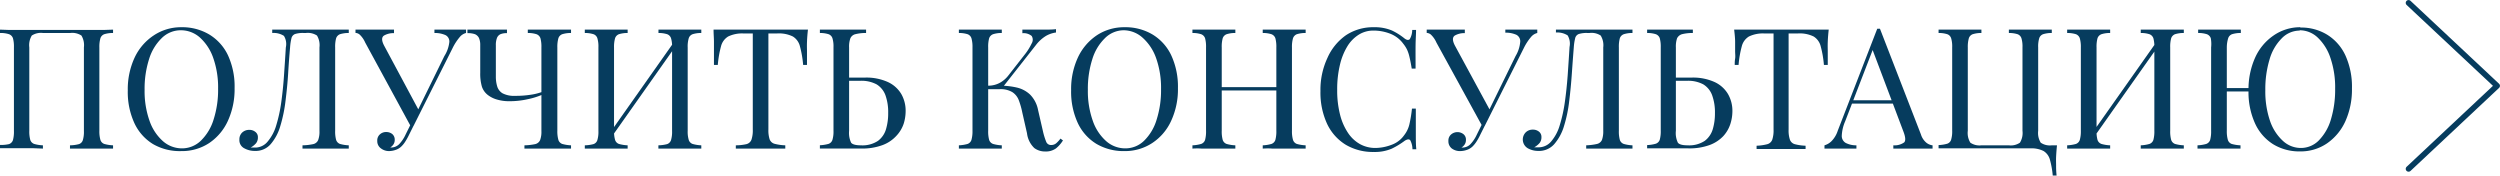 <?xml version="1.0" encoding="UTF-8"?> <svg xmlns="http://www.w3.org/2000/svg" viewBox="0 0 312.24 21.92"> <defs> <style>.cls-1{fill:#063c5e;}.cls-2{fill:none;stroke:#063c5e;stroke-linecap:round;stroke-linejoin:round;stroke-width:0.71px;}</style> </defs> <title>Ресурс 162</title> <g id="Слой_2" data-name="Слой 2"> <g id="Слой_1-2" data-name="Слой 1"> <path class="cls-1" d="M15,3.7v.42a3.59,3.59,0,0,0-1.09.15.8.8,0,0,0-.49.51,3.89,3.89,0,0,0-.13,1.14V16.34a3.91,3.91,0,0,0,.13,1.13.78.78,0,0,0,.49.51,4.69,4.69,0,0,0,1.09.17v.41c-.3,0-.68,0-1.16,0h-3c-.49,0-.9,0-1.22,0v-.41A4.5,4.5,0,0,0,10.74,18a.76.76,0,0,0,.49-.51,3.59,3.59,0,0,0,.13-1.13V5.92a2.32,2.32,0,0,0-.31-1.48,2.09,2.09,0,0,0-1.39-.32H6.24a2.07,2.07,0,0,0-1.39.32,2.32,2.32,0,0,0-.31,1.48V16.34a4,4,0,0,0,.12,1.13.79.79,0,0,0,.5.51,4.5,4.5,0,0,0,1.08.17v.41L5,18.51H2c-.48,0-.86,0-1.16,0v-.41A4.5,4.5,0,0,0,2,18a.79.79,0,0,0,.5-.51,4,4,0,0,0,.12-1.13V5.92a4,4,0,0,0-.12-1.14A.82.82,0,0,0,2,4.27,3.47,3.47,0,0,0,.88,4.12V3.7L2,3.74l1.53,0c.83,0,1.64,0,2.46,0l2,0,1.93,0c.8,0,1.6,0,2.42,0l1.53,0Z" transform="translate(-0.88)"></path> <path class="cls-1" d="M23.52,3.4a6.59,6.59,0,0,1,3.5.91A6.06,6.06,0,0,1,29.35,6.9a9.31,9.31,0,0,1,.83,4.1,9.5,9.5,0,0,1-.85,4.12A6.65,6.65,0,0,1,27,17.87a6.15,6.15,0,0,1-3.46,1A6.68,6.68,0,0,1,20,18a6.05,6.05,0,0,1-2.33-2.61,9.29,9.29,0,0,1-.83-4.09,9.36,9.36,0,0,1,.86-4.12,6.73,6.73,0,0,1,2.37-2.75A6.12,6.12,0,0,1,23.52,3.4Zm-.08.38a3.37,3.37,0,0,0-2.38,1,6.15,6.15,0,0,0-1.56,2.6,12.13,12.13,0,0,0-.56,3.84,11.08,11.08,0,0,0,.62,3.88,6,6,0,0,0,1.68,2.54,3.59,3.59,0,0,0,2.34.89A3.38,3.38,0,0,0,26,17.54a6.23,6.23,0,0,0,1.56-2.62,12.11,12.11,0,0,0,.56-3.83,11.1,11.1,0,0,0-.62-3.89,6.15,6.15,0,0,0-1.67-2.53A3.57,3.57,0,0,0,23.44,3.78Z" transform="translate(-0.88)"></path> <path class="cls-1" d="M44.44,3.7v.42a3.59,3.59,0,0,0-1.09.15.83.83,0,0,0-.49.51,4,4,0,0,0-.12,1.14V16.34a4,4,0,0,0,.12,1.13.8.8,0,0,0,.49.51,4.69,4.69,0,0,0,1.09.17v.41c-.3,0-.68,0-1.16,0H40.06c-.57,0-1,0-1.4,0v-.41A6.91,6.91,0,0,0,40,18a.88.88,0,0,0,.62-.51,3,3,0,0,0,.16-1.13V5.92a2.32,2.32,0,0,0-.31-1.48,2.09,2.09,0,0,0-1.39-.32h-.27a3.2,3.2,0,0,0-1.08.13.74.74,0,0,0-.45.53,6.66,6.66,0,0,0-.17,1.14c-.09,1-.17,2.06-.24,3.23s-.19,2.32-.33,3.46a18.17,18.17,0,0,1-.65,3.13A6,6,0,0,1,34.69,18a2.49,2.49,0,0,1-2,.85,2.67,2.67,0,0,1-1.3-.33,1.13,1.13,0,0,1-.61-1.1,1.15,1.15,0,0,1,.35-.87,1.27,1.27,0,0,1,.89-.33,1.15,1.15,0,0,1,.76.26.8.8,0,0,1,.31.67,1.15,1.15,0,0,1-.23.74,2.45,2.45,0,0,1-.68.54l.29,0h.22a2,2,0,0,0,1.61-.74,5.46,5.46,0,0,0,1.07-2A18.57,18.57,0,0,0,36,12.83c.15-1.08.27-2.21.35-3.39s.16-2.35.23-3.52a1.93,1.93,0,0,0-.24-1.44,2.38,2.38,0,0,0-1.46-.36V3.7l1,0,1.12,0q.48,0,.93,0c.3,0,.61,0,.91,0,.54,0,1,0,1.45,0s.95,0,1.56,0h.88l.89,0Z" transform="translate(-0.88)"></path> <path class="cls-1" d="M59.09,3.7v.42a1.48,1.48,0,0,0-.79.51A6.64,6.64,0,0,0,57.41,6l-4.89,9.74h-.36L46.49,5.31a3.06,3.06,0,0,0-.7-1,.87.87,0,0,0-.51-.2V3.7l.56,0,.61,0h1.64l1,0,1,0v.44a2.34,2.34,0,0,0-1.25.3c-.31.21-.31.62,0,1.23l4.37,8.15-.23.12L56.38,7A4.1,4.1,0,0,0,57,5.25a.89.89,0,0,0-.49-.87,3.26,3.26,0,0,0-1.37-.26V3.7l1.24,0,1.18,0,.9,0Zm-6.51,11,.38.15-1,2a7.41,7.41,0,0,1-.48.86,3.12,3.12,0,0,1-.44.55,1.87,1.87,0,0,1-.77.47,2.64,2.64,0,0,1-.8.14,1.65,1.65,0,0,1-1-.33A1.09,1.09,0,0,1,48,17.6a1,1,0,0,1,.32-.81,1.13,1.13,0,0,1,.79-.3,1.18,1.18,0,0,1,.76.25.91.91,0,0,1,.31.73,1,1,0,0,1-.17.58,1.18,1.18,0,0,1-.4.37l.13,0a1.39,1.39,0,0,0,1-.42,4.38,4.38,0,0,0,.8-1.2Z" transform="translate(-0.88)"></path> <path class="cls-1" d="M64.2,3.7v.44a2,2,0,0,0-.81.13.85.85,0,0,0-.44.47,2.41,2.41,0,0,0-.14.91V9.56a4.2,4.2,0,0,0,.16,1.2,1.52,1.52,0,0,0,.67.89,3.09,3.09,0,0,0,1.58.32,11.93,11.93,0,0,0,1.89-.13,6.94,6.94,0,0,0,1.39-.33v.36a9.15,9.15,0,0,1-1.71.52,10.12,10.12,0,0,1-2.24.25,5.3,5.3,0,0,1-1.57-.2,3.37,3.37,0,0,1-1.11-.53,2.2,2.2,0,0,1-.8-1.08,5.8,5.8,0,0,1-.21-1.74V5.65a2.18,2.18,0,0,0-.16-.91,1,1,0,0,0-.5-.47,2.73,2.73,0,0,0-.94-.13V3.7l1.12,0,1.46,0c.47,0,.92,0,1.36,0Zm8,0v.42a3.59,3.59,0,0,0-1.09.15.8.8,0,0,0-.49.51,3.89,3.89,0,0,0-.13,1.14V16.34a3.91,3.91,0,0,0,.13,1.13.78.78,0,0,0,.49.51,4.69,4.69,0,0,0,1.09.17v.41c-.3,0-.68,0-1.16,0H67.78c-.57,0-1,0-1.4,0v-.41A6.91,6.91,0,0,0,67.72,18a.88.88,0,0,0,.62-.51,3,3,0,0,0,.16-1.13V5.92a4,4,0,0,0-.12-1.14.82.82,0,0,0-.5-.51,3.47,3.47,0,0,0-1.08-.15V3.7l1.16,0,1.53,0,1.46,0Z" transform="translate(-0.88)"></path> <path class="cls-1" d="M79.27,3.7v.42a3.57,3.57,0,0,0-1.08.15.8.8,0,0,0-.49.51,3.89,3.89,0,0,0-.13,1.14V16.34a3.91,3.91,0,0,0,.13,1.13.78.78,0,0,0,.49.51,4.68,4.68,0,0,0,1.08.17v.41c-.32,0-.72,0-1.2,0h-3c-.47,0-.86,0-1.15,0v-.41A4.59,4.59,0,0,0,75,18a.76.76,0,0,0,.49-.51,3.59,3.59,0,0,0,.13-1.13V5.92a3.58,3.58,0,0,0-.13-1.14A.78.78,0,0,0,75,4.27a3.52,3.52,0,0,0-1.08-.15V3.7l1.15,0,1.54,0,1.46,0Zm5.91,1.38c0,.3-.05.6-.07.91l-8.4,11.9.07-.9ZM88.47,3.7v.42a3.52,3.52,0,0,0-1.08.15.8.8,0,0,0-.49.51,3.58,3.58,0,0,0-.13,1.14V16.34a3.59,3.59,0,0,0,.13,1.13.78.78,0,0,0,.49.51,4.59,4.59,0,0,0,1.08.17v.41c-.29,0-.68,0-1.15,0h-3c-.49,0-.89,0-1.21,0v-.41A4.68,4.68,0,0,0,84.2,18a.78.78,0,0,0,.49-.51,3.59,3.59,0,0,0,.13-1.13V5.92a3.58,3.58,0,0,0-.13-1.14.8.8,0,0,0-.49-.51,3.57,3.57,0,0,0-1.08-.15V3.7l1.21,0,1.45,0,1.54,0Z" transform="translate(-0.88)"></path> <path class="cls-1" d="M101.79,3.7c-.06.53-.1,1-.12,1.54s0,.88,0,1.15,0,.65,0,.94,0,.55,0,.78h-.48a13,13,0,0,0-.4-2.32,2,2,0,0,0-.88-1.23,3.94,3.94,0,0,0-2-.38H96.85v12A3.66,3.66,0,0,0,97,17.39a.91.91,0,0,0,.62.57,6.07,6.07,0,0,0,1.34.19v.41c-.36,0-.82,0-1.38,0H94.11c-.55,0-1,0-1.33,0v-.41A6.07,6.07,0,0,0,94.12,18a.91.91,0,0,0,.62-.57,3.66,3.66,0,0,0,.16-1.26V4.18H93.76a4,4,0,0,0-1.94.38,2,2,0,0,0-.89,1.23,13,13,0,0,0-.4,2.32h-.48c0-.23,0-.49,0-.78s0-.61,0-.94,0-.65,0-1.15S90,4.23,90,3.7l1.92,0,2.09,0h3.82l2.09,0Z" transform="translate(-0.88)"></path> <path class="cls-1" d="M109.05,3.7v.42a5.38,5.38,0,0,0-1.34.15.91.91,0,0,0-.62.51,3,3,0,0,0-.16,1.14V16.34a2.86,2.86,0,0,0,.25,1.48c.17.22.58.33,1.22.33a3.5,3.5,0,0,0,2.14-.56,2.8,2.8,0,0,0,1-1.46,6.85,6.85,0,0,0,.27-2,6.26,6.26,0,0,0-.34-2.23,2.67,2.67,0,0,0-1.1-1.36,4,4,0,0,0-2-.45l-1.45,0-1.16,0,0-.4q1,0,1.89,0l1.28,0a6.51,6.51,0,0,1,2.83.55,3.78,3.78,0,0,1,1.68,1.49,4.18,4.18,0,0,1,.55,2.16,5.3,5.3,0,0,1-.25,1.58A4.13,4.13,0,0,1,112.8,17a4.39,4.39,0,0,1-1.69,1.12,7.26,7.26,0,0,1-2.71.43l-1.09,0c-.41,0-.85,0-1.35,0h-1.53c-.47,0-.86,0-1.15,0v-.41a4.68,4.68,0,0,0,1.08-.17.78.78,0,0,0,.49-.51,3.59,3.59,0,0,0,.13-1.13V5.92a3.58,3.58,0,0,0-.13-1.14.8.8,0,0,0-.49-.51,3.57,3.57,0,0,0-1.08-.15V3.7l1.15,0,1.53,0,1.71,0Z" transform="translate(-0.88)"></path> <path class="cls-1" d="M126,3.7v.42a3.47,3.47,0,0,0-1.08.15.82.82,0,0,0-.5.51,4,4,0,0,0-.12,1.14V16.34a4,4,0,0,0,.12,1.13.79.79,0,0,0,.5.51,4.5,4.5,0,0,0,1.08.17v.41c-.32,0-.72,0-1.21,0h-3c-.48,0-.86,0-1.15,0v-.41a4.68,4.68,0,0,0,1.08-.17.78.78,0,0,0,.49-.51,3.91,3.91,0,0,0,.13-1.13V5.92a3.89,3.89,0,0,0-.13-1.14.8.8,0,0,0-.49-.51,3.57,3.57,0,0,0-1.08-.15V3.7l1.15,0,1.53,0,1.46,0Zm-.23,7a9.3,9.3,0,0,1,2.09.23,3.59,3.59,0,0,1,1.67.88,3.72,3.72,0,0,1,1,1.93l.61,2.65a8.24,8.24,0,0,0,.42,1.35.64.64,0,0,0,.66.37.94.94,0,0,0,.59-.23,3.75,3.75,0,0,0,.52-.57l.31.23a4,4,0,0,1-.88,1,2.18,2.18,0,0,1-1.36.38,2.23,2.23,0,0,1-1.34-.43,3.05,3.05,0,0,1-.91-1.84l-.59-2.6a9.56,9.56,0,0,0-.44-1.54,2.07,2.07,0,0,0-.8-1,2.85,2.85,0,0,0-1.62-.37h-1.78v-.4Zm-1.47.4v-.4a3,3,0,0,0,1.48-.37,3.45,3.45,0,0,0,1-.85l2-2.56a7.21,7.21,0,0,0,.95-1.49.88.88,0,0,0,0-.94,1.58,1.58,0,0,0-1.16-.34V3.7l1.24,0,1.18,0c.77,0,1.36,0,1.78-.06v.42a3.37,3.37,0,0,0-1.26.43,4.64,4.64,0,0,0-1.22,1.1l-4.26,5.42Z" transform="translate(-0.88)"></path> <path class="cls-1" d="M141.33,3.4a6.62,6.62,0,0,1,3.5.91,6.06,6.06,0,0,1,2.33,2.59A9.31,9.31,0,0,1,148,11a9.36,9.36,0,0,1-.86,4.12,6.56,6.56,0,0,1-2.36,2.75,6.18,6.18,0,0,1-3.46,1,6.68,6.68,0,0,1-3.5-.9,6.05,6.05,0,0,1-2.33-2.61,9.29,9.29,0,0,1-.83-4.09,9.36,9.36,0,0,1,.86-4.12,6.78,6.78,0,0,1,2.36-2.75A6.18,6.18,0,0,1,141.33,3.4Zm-.09.38a3.35,3.35,0,0,0-2.37,1,6.15,6.15,0,0,0-1.56,2.6,12.13,12.13,0,0,0-.56,3.84,11.08,11.08,0,0,0,.62,3.88,6,6,0,0,0,1.68,2.54,3.59,3.59,0,0,0,2.34.89,3.34,3.34,0,0,0,2.37-.94,6.14,6.14,0,0,0,1.57-2.62,12.11,12.11,0,0,0,.56-3.83,11.1,11.1,0,0,0-.62-3.89,6.15,6.15,0,0,0-1.67-2.53A3.58,3.58,0,0,0,141.24,3.78Z" transform="translate(-0.88)"></path> <path class="cls-1" d="M149.81,18.56v-.41a4.5,4.5,0,0,0,1.08-.17.79.79,0,0,0,.5-.51,4,4,0,0,0,.12-1.13V5.92a4,4,0,0,0-.12-1.14.82.82,0,0,0-.5-.51,3.47,3.47,0,0,0-1.08-.15V3.7l1.16,0,1.53,0,1.46,0,1.21,0v.42a3.47,3.47,0,0,0-1.08.15.82.82,0,0,0-.5.51,4,4,0,0,0-.12,1.14V16.34a4,4,0,0,0,.12,1.13.79.79,0,0,0,.5.51,4.5,4.5,0,0,0,1.08.17v.41l-1.21,0h-3C150.49,18.52,150.11,18.54,149.81,18.56Zm2.92-7.26v-.42H161v.42Zm5.86,7.26v-.41a4.5,4.5,0,0,0,1.08-.17.79.79,0,0,0,.5-.51,4,4,0,0,0,.12-1.13V5.92a4,4,0,0,0-.12-1.14.82.82,0,0,0-.5-.51,3.47,3.47,0,0,0-1.08-.15V3.7l1.22,0,1.45,0,1.53,0,1.16,0v.42a3.59,3.59,0,0,0-1.09.15.83.83,0,0,0-.49.51,3.89,3.89,0,0,0-.13,1.14V16.34a3.91,3.91,0,0,0,.13,1.13.8.8,0,0,0,.49.51,4.69,4.69,0,0,0,1.09.17v.41c-.3,0-.68,0-1.16,0h-3C159.32,18.52,158.91,18.54,158.59,18.56Z" transform="translate(-0.88)"></path> <path class="cls-1" d="M172.45,3.4a5.54,5.54,0,0,1,2.28.41,7.91,7.91,0,0,1,1.58,1c.28.21.5.23.65.07a2.32,2.32,0,0,0,.3-1.14h.48c0,.52-.05,1.14-.06,1.89s0,1.72,0,2.94h-.48c-.1-.6-.19-1.08-.28-1.44a4.52,4.52,0,0,0-.3-.92,3.93,3.93,0,0,0-.48-.75,3.64,3.64,0,0,0-1.63-1.25,5.61,5.61,0,0,0-2.08-.39,3.39,3.39,0,0,0-1.86.52,4.42,4.42,0,0,0-1.43,1.48,7.87,7.87,0,0,0-.92,2.33,13,13,0,0,0-.33,3.06,12.16,12.16,0,0,0,.36,3.12,7.25,7.25,0,0,0,1,2.28,4.36,4.36,0,0,0,1.51,1.4,3.94,3.94,0,0,0,1.88.47,5.72,5.72,0,0,0,2-.38,3.28,3.28,0,0,0,1.62-1.22,3.52,3.52,0,0,0,.64-1.32,16.48,16.48,0,0,0,.33-2h.48c0,1.28,0,2.3,0,3.08s0,1.43.06,2h-.48a2.46,2.46,0,0,0-.28-1.13c-.14-.15-.36-.13-.67.06a9.92,9.92,0,0,1-1.64,1,5.37,5.37,0,0,1-2.24.41,6.68,6.68,0,0,1-3.5-.9,6.11,6.11,0,0,1-2.33-2.61,9.29,9.29,0,0,1-.83-4.09,9.36,9.36,0,0,1,.86-4.12A6.8,6.8,0,0,1,169,4.39,6.12,6.12,0,0,1,172.45,3.4Z" transform="translate(-0.88)"></path> <path class="cls-1" d="M192.88,3.7v.42a1.48,1.48,0,0,0-.79.51A6.64,6.64,0,0,0,191.2,6l-4.89,9.74H186L180.28,5.31a3.06,3.06,0,0,0-.7-1,.87.87,0,0,0-.51-.2V3.7l.56,0,.61,0h1.64l1,0,.95,0v.44a2.34,2.34,0,0,0-1.25.3c-.31.21-.31.62,0,1.23L187,13.82l-.23.12L190.17,7a4.1,4.1,0,0,0,.58-1.79.91.91,0,0,0-.49-.87,3.26,3.26,0,0,0-1.37-.26V3.7l1.24,0,1.18,0,.9,0Zm-6.51,11,.38.15-1,2a7.41,7.41,0,0,1-.48.86,3.65,3.65,0,0,1-.44.55,1.87,1.87,0,0,1-.77.47,2.64,2.64,0,0,1-.8.14,1.7,1.7,0,0,1-1.06-.33,1.12,1.12,0,0,1-.42-.93,1,1,0,0,1,.33-.81,1.22,1.22,0,0,1,1.54-.05.86.86,0,0,1,.32.73,1,1,0,0,1-.17.58,1.18,1.18,0,0,1-.4.37l.13,0a1.39,1.39,0,0,0,1-.42,4.38,4.38,0,0,0,.8-1.2Z" transform="translate(-0.88)"></path> <path class="cls-1" d="M204.77,3.7v.42a3.47,3.47,0,0,0-1.08.15.82.82,0,0,0-.5.51,4,4,0,0,0-.12,1.14V16.34a4,4,0,0,0,.12,1.13.79.79,0,0,0,.5.51,4.5,4.5,0,0,0,1.08.17v.41c-.3,0-.68,0-1.16,0h-3.22c-.57,0-1,0-1.4,0v-.41a7.15,7.15,0,0,0,1.35-.17.9.9,0,0,0,.62-.51,3.19,3.19,0,0,0,.16-1.13V5.92a2.3,2.3,0,0,0-.32-1.48,2.07,2.07,0,0,0-1.39-.32h-.27a3.2,3.2,0,0,0-1.08.13.74.74,0,0,0-.45.53,6.66,6.66,0,0,0-.17,1.14c-.08,1-.16,2.06-.24,3.23s-.19,2.32-.33,3.46a17.28,17.28,0,0,1-.65,3.13A6.08,6.08,0,0,1,195,18a2.53,2.53,0,0,1-2,.85,2.67,2.67,0,0,1-1.3-.33,1.27,1.27,0,0,1-.25-2,1.23,1.23,0,0,1,.88-.33,1.18,1.18,0,0,1,.77.26.82.82,0,0,1,.3.67,1.15,1.15,0,0,1-.23.74,2.54,2.54,0,0,1-.67.54l.28,0h.22a2.05,2.05,0,0,0,1.62-.74,5.45,5.45,0,0,0,1.06-2,18.57,18.57,0,0,0,.64-2.89q.23-1.62.36-3.39c.08-1.18.16-2.35.23-3.52a2,2,0,0,0-.24-1.44,2.42,2.42,0,0,0-1.46-.36V3.7l1.05,0,1.11,0q.48,0,.93,0c.3,0,.61,0,.92,0,.53,0,1,0,1.45,0s.95,0,1.55,0h.88l.89,0Z" transform="translate(-0.88)"></path> <path class="cls-1" d="M212.31,3.7v.42a5.47,5.47,0,0,0-1.35.15,1,1,0,0,0-.62.51,3.22,3.22,0,0,0-.15,1.14V16.34a2.76,2.76,0,0,0,.25,1.48c.17.22.57.33,1.22.33a3.52,3.52,0,0,0,2.14-.56,2.85,2.85,0,0,0,1-1.46,6.85,6.85,0,0,0,.27-2,6.25,6.25,0,0,0-.35-2.23,2.67,2.67,0,0,0-1.1-1.36,4,4,0,0,0-2-.45l-1.45,0-1.15,0,0-.4q1,0,1.89,0l1.28,0a6.5,6.5,0,0,1,2.82.55,3.78,3.78,0,0,1,1.68,1.49,4.19,4.19,0,0,1,.56,2.16,5.3,5.3,0,0,1-.25,1.58,4.13,4.13,0,0,1-.87,1.51,4.46,4.46,0,0,1-1.69,1.12,7.3,7.3,0,0,1-2.71.43l-1.1,0c-.4,0-.85,0-1.34,0h-1.53c-.48,0-.86,0-1.16,0v-.41a4.5,4.5,0,0,0,1.08-.17.79.79,0,0,0,.5-.51,4,4,0,0,0,.12-1.13V5.92a4,4,0,0,0-.12-1.14.82.82,0,0,0-.5-.51,3.47,3.47,0,0,0-1.08-.15V3.7l1.16,0,1.53,0,1.7,0Z" transform="translate(-0.88)"></path> <path class="cls-1" d="M229.28,3.7c-.06.53-.1,1-.12,1.54s0,.88,0,1.15,0,.65,0,.94,0,.55,0,.78h-.48a13,13,0,0,0-.4-2.32,2,2,0,0,0-.88-1.23,3.94,3.94,0,0,0-2-.38h-1.13v12a3.66,3.66,0,0,0,.16,1.26.91.91,0,0,0,.62.57,6.07,6.07,0,0,0,1.34.19v.41c-.36,0-.82,0-1.38,0H221.6c-.55,0-1,0-1.33,0v-.41a6.07,6.07,0,0,0,1.34-.19.93.93,0,0,0,.62-.57,3.66,3.66,0,0,0,.16-1.26V4.18h-1.14a4,4,0,0,0-1.94.38,2,2,0,0,0-.89,1.23,13,13,0,0,0-.4,2.32h-.48c0-.23,0-.49.05-.78s0-.61,0-.94,0-.65,0-1.15-.06-1-.12-1.54l1.92,0,2.09,0h3.82l2.09,0Z" transform="translate(-0.88)"></path> <path class="cls-1" d="M235.68,3.59,240.8,16.8a2.17,2.17,0,0,0,.72,1.06,1.55,1.55,0,0,0,.73.29v.41l-1,0h-2.75c-.47,0-.86,0-1.15,0v-.41a2.07,2.07,0,0,0,1.36-.37c.2-.22.16-.69-.12-1.4L234.65,5.94l.34-.27-3.66,9.49a5.07,5.07,0,0,0-.42,1.78,1,1,0,0,0,.49.91,2.85,2.85,0,0,0,1.34.3v.41l-1.23,0h-2.08l-.68,0v-.41a2.09,2.09,0,0,0,.86-.5,3.3,3.3,0,0,0,.8-1.33l4.93-12.73h.34Zm2.56,8.93v.42H232l.21-.42Z" transform="translate(-0.88)"></path> <path class="cls-1" d="M257.14,3.7v.42a3.52,3.52,0,0,0-1.08.15.8.8,0,0,0-.49.51,3.58,3.58,0,0,0-.13,1.14V16.34a2.3,2.3,0,0,0,.32,1.48,2,2,0,0,0,1.38.33h.65c-.05.48-.09,1-.11,1.42s0,.81,0,1.05a11,11,0,0,0,.06,1.3h-.48a11.16,11.16,0,0,0-.36-2,1.82,1.82,0,0,0-.79-1.06,3.35,3.35,0,0,0-1.67-.33h-4.3l-2,0c-.81,0-1.63,0-2.45,0h-1.54c-.47,0-.86,0-1.15,0v-.41a4.59,4.59,0,0,0,1.08-.17.76.76,0,0,0,.49-.51,3.59,3.59,0,0,0,.13-1.13V5.92a3.58,3.58,0,0,0-.13-1.14.78.78,0,0,0-.49-.51A3.52,3.52,0,0,0,243,4.12V3.7l1.15,0,1.54,0,1.46,0,1.2,0v.42a3.57,3.57,0,0,0-1.08.15.8.8,0,0,0-.49.51,3.89,3.89,0,0,0-.13,1.14V16.34a2.3,2.3,0,0,0,.32,1.48,2,2,0,0,0,1.38.33h3.43a2,2,0,0,0,1.38-.33,2.3,2.3,0,0,0,.32-1.48V5.92a3.58,3.58,0,0,0-.13-1.14.8.8,0,0,0-.49-.51,3.57,3.57,0,0,0-1.08-.15V3.7l1.21,0,1.45,0,1.54,0Z" transform="translate(-0.88)"></path> <path class="cls-1" d="M264.43,3.7v.42a3.47,3.47,0,0,0-1.08.15.82.82,0,0,0-.5.51,4,4,0,0,0-.12,1.14V16.34a4,4,0,0,0,.12,1.13.79.79,0,0,0,.5.51,4.5,4.5,0,0,0,1.08.17v.41c-.32,0-.72,0-1.21,0h-3c-.48,0-.86,0-1.16,0v-.41a4.69,4.69,0,0,0,1.09-.17.8.8,0,0,0,.49-.51,3.91,3.91,0,0,0,.13-1.13V5.92a3.89,3.89,0,0,0-.13-1.14.83.83,0,0,0-.49-.51,3.59,3.59,0,0,0-1.09-.15V3.7l1.16,0,1.53,0,1.46,0Zm5.9,1.38c0,.3-.05.6-.06.91l-8.4,11.9.06-.9Zm3.3-1.38v.42a3.59,3.59,0,0,0-1.09.15.83.83,0,0,0-.49.51,4,4,0,0,0-.12,1.14V16.34a4,4,0,0,0,.12,1.13.8.8,0,0,0,.49.51,4.69,4.69,0,0,0,1.09.17v.41c-.3,0-.68,0-1.16,0h-3c-.49,0-.9,0-1.22,0v-.41a4.5,4.5,0,0,0,1.08-.17.79.79,0,0,0,.5-.51,4,4,0,0,0,.12-1.13V5.92a4,4,0,0,0-.12-1.14.82.82,0,0,0-.5-.51,3.47,3.47,0,0,0-1.08-.15V3.7l1.22,0,1.45,0,1.53,0Z" transform="translate(-0.88)"></path> <path class="cls-1" d="M280.75,3.7v.42a3.59,3.59,0,0,0-1.09.15.8.8,0,0,0-.49.51A3.89,3.89,0,0,0,279,5.92V16.34a3.91,3.91,0,0,0,.13,1.13.78.78,0,0,0,.49.51,4.69,4.69,0,0,0,1.09.17v.41l-1.21,0h-3c-.48,0-.87,0-1.16,0v-.41a4.5,4.5,0,0,0,1.08-.17.79.79,0,0,0,.5-.51,4,4,0,0,0,.12-1.13V5.92A4,4,0,0,0,277,4.78a.82.82,0,0,0-.5-.51,3.47,3.47,0,0,0-1.08-.15V3.7l1.16,0,1.53,0,1.46,0ZM282.7,11v.42h-4.56V11Zm5.48-7.56a6.2,6.2,0,0,1,3.38.91,6,6,0,0,1,2.26,2.59,9.46,9.46,0,0,1,.81,4.1,9.65,9.65,0,0,1-.83,4.12,6.71,6.71,0,0,1-2.29,2.75,5.82,5.82,0,0,1-3.35,1,6.25,6.25,0,0,1-3.38-.9,6,6,0,0,1-2.26-2.61,9.44,9.44,0,0,1-.81-4.09,9.65,9.65,0,0,1,.83-4.12,6.63,6.63,0,0,1,2.29-2.75A5.82,5.82,0,0,1,288.18,3.4Zm-.08.38a3.14,3.14,0,0,0-2.27,1,6.07,6.07,0,0,0-1.49,2.6,12.77,12.77,0,0,0-.53,3.84,11.34,11.34,0,0,0,.6,3.88A6,6,0,0,0,286,17.59a3.29,3.29,0,0,0,2.22.89,3.13,3.13,0,0,0,2.27-.94A6.25,6.25,0,0,0,292,14.92a12.75,12.75,0,0,0,.53-3.83,11.36,11.36,0,0,0-.6-3.89,6.16,6.16,0,0,0-1.6-2.53A3.28,3.28,0,0,0,288.1,3.78Z" transform="translate(-0.88)"></path> <polyline class="cls-2" points="300.82 0.36 311.88 10.72 300.82 21.09"></polyline> </g> </g> </svg> 